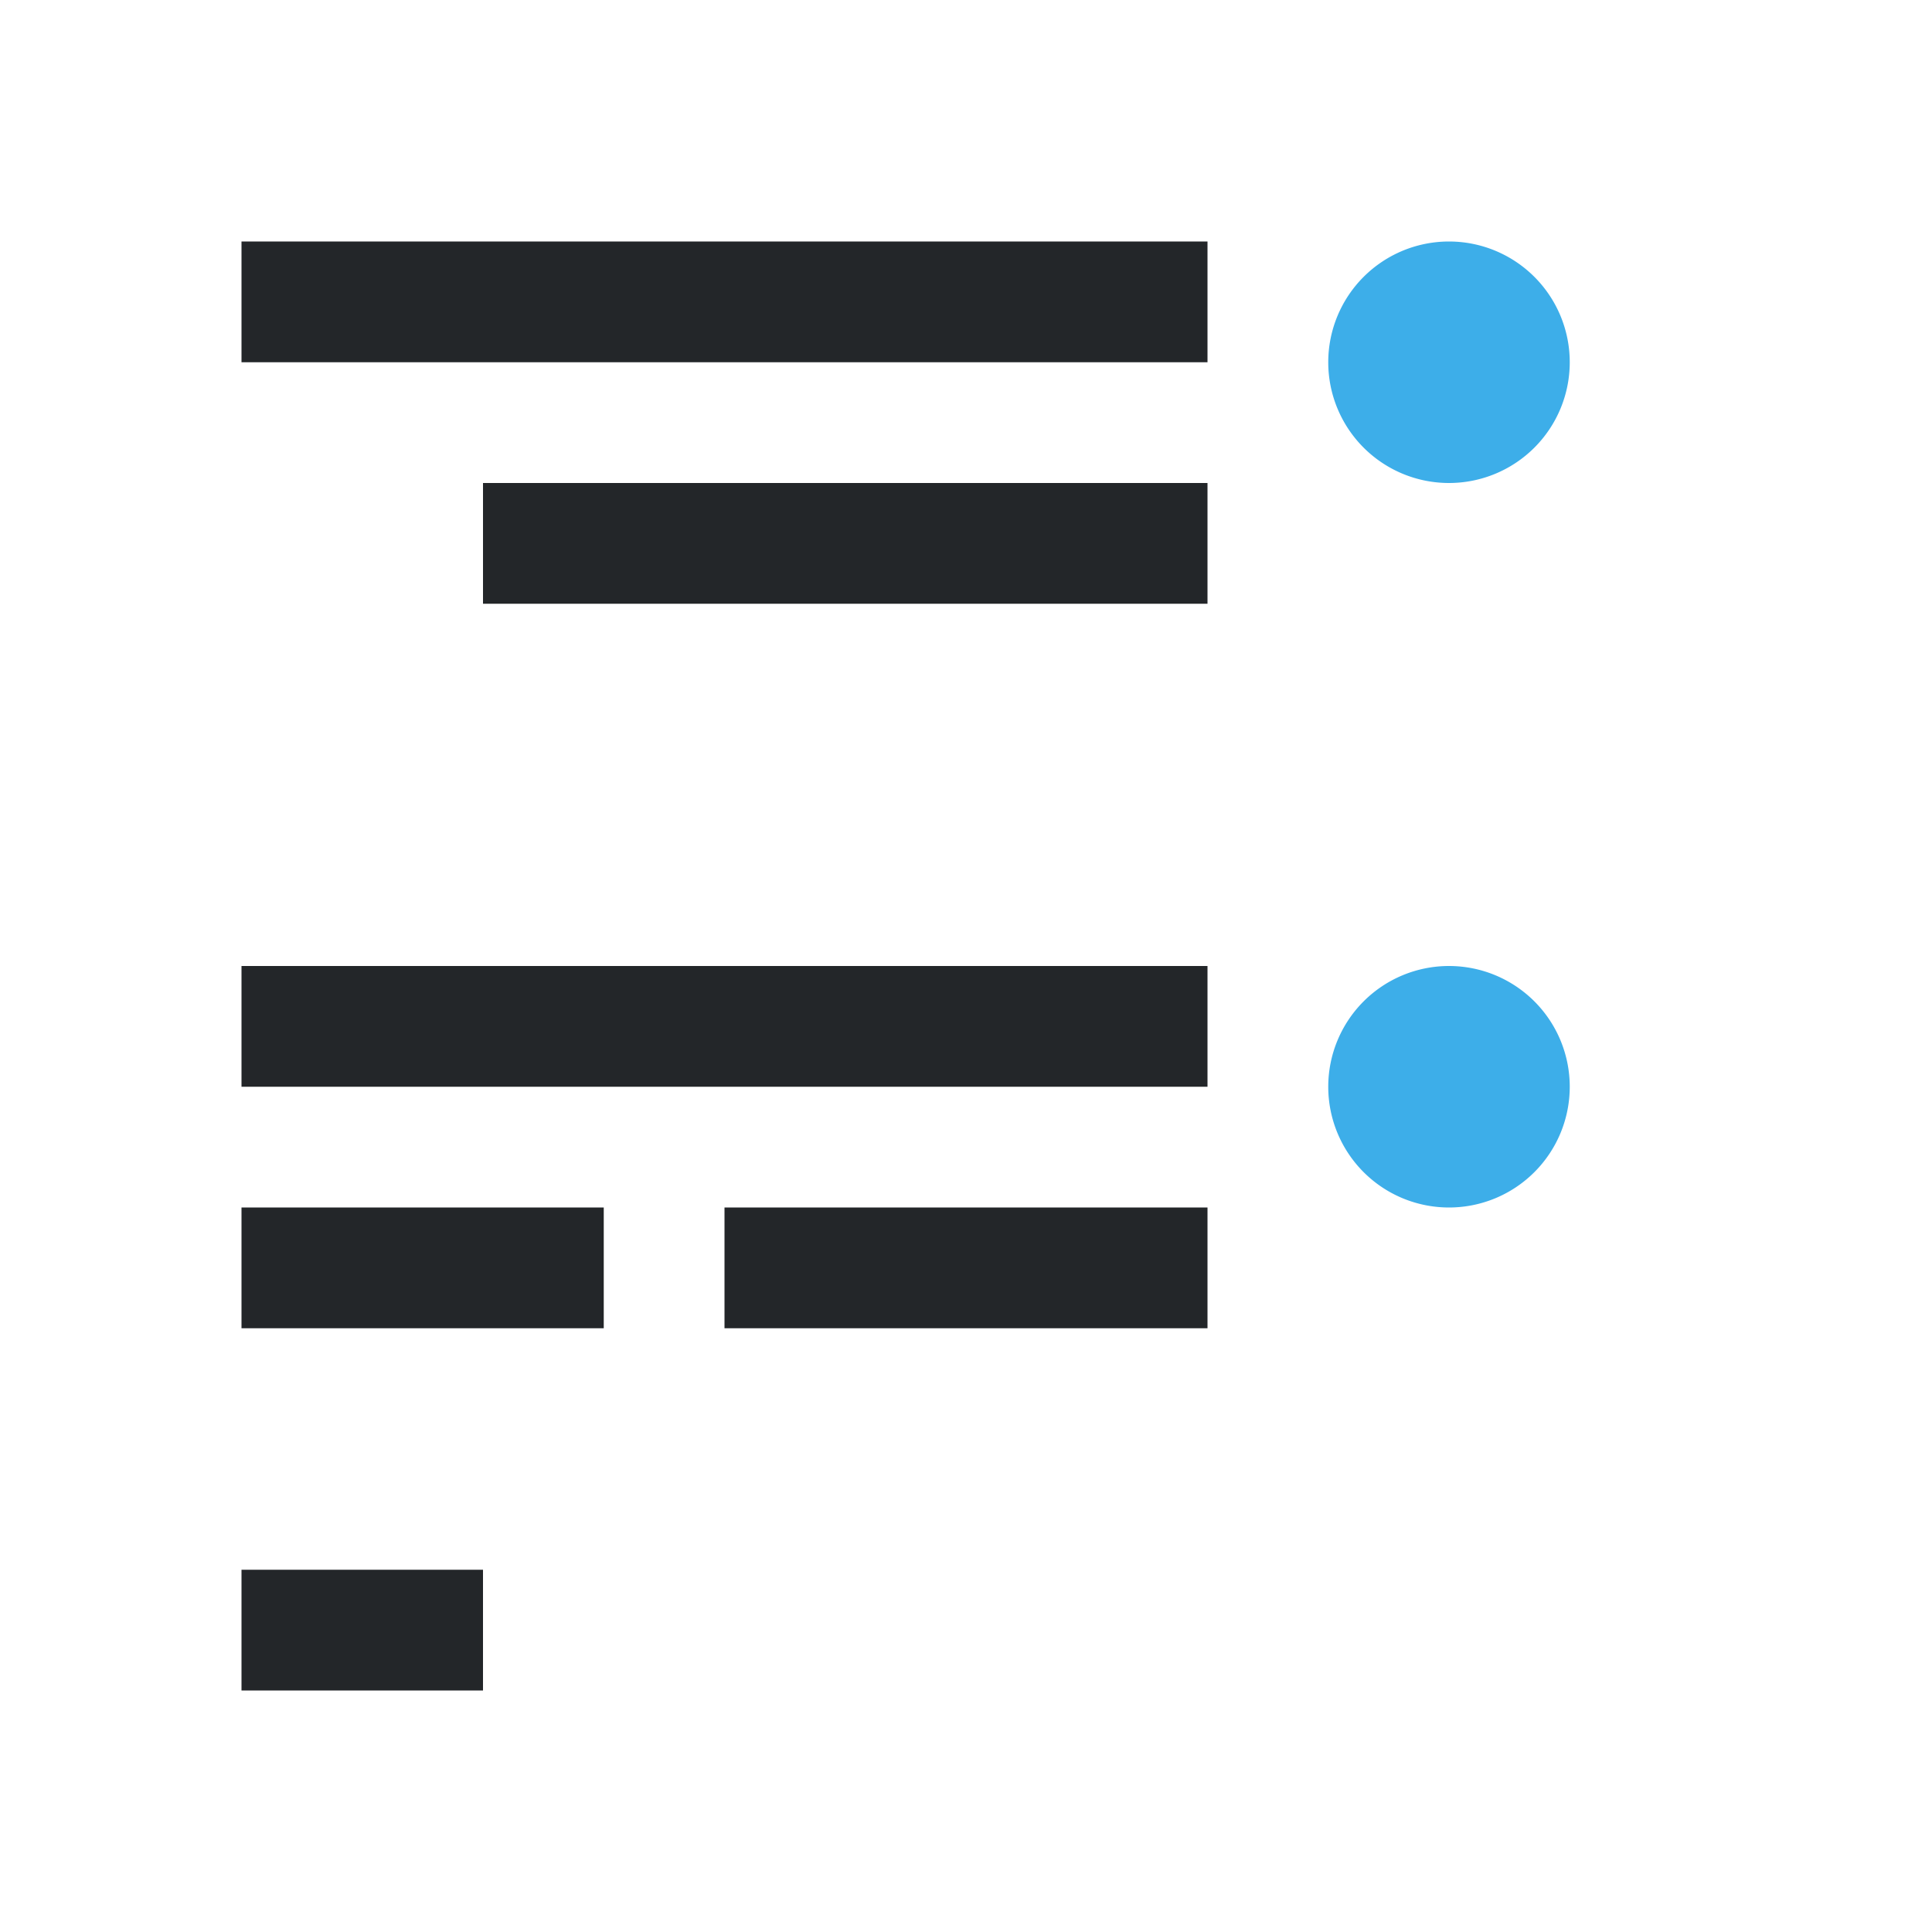 <svg viewBox="0 0 16 16" xmlns="http://www.w3.org/2000/svg"><g transform="matrix(-1 0 0 1 16 0)"><path d="m6 2v1h8v-1zm0 2v1h6v-1zm0 4v1h8v-1zm0 2v1h4v-1zm5 0v1h3v-1zm1 3v1h2v-1z" fill="#232629"/><path d="m4 2a1 1 0 0 0 -1 1 1 1 0 0 0 1 1 1 1 0 0 0 1-1 1 1 0 0 0 -1-1zm0 6a1 1 0 0 0 -1 1 1 1 0 0 0 1 1 1 1 0 0 0 1-1 1 1 0 0 0 -1-1z" fill="#3daee9"/></g></svg>